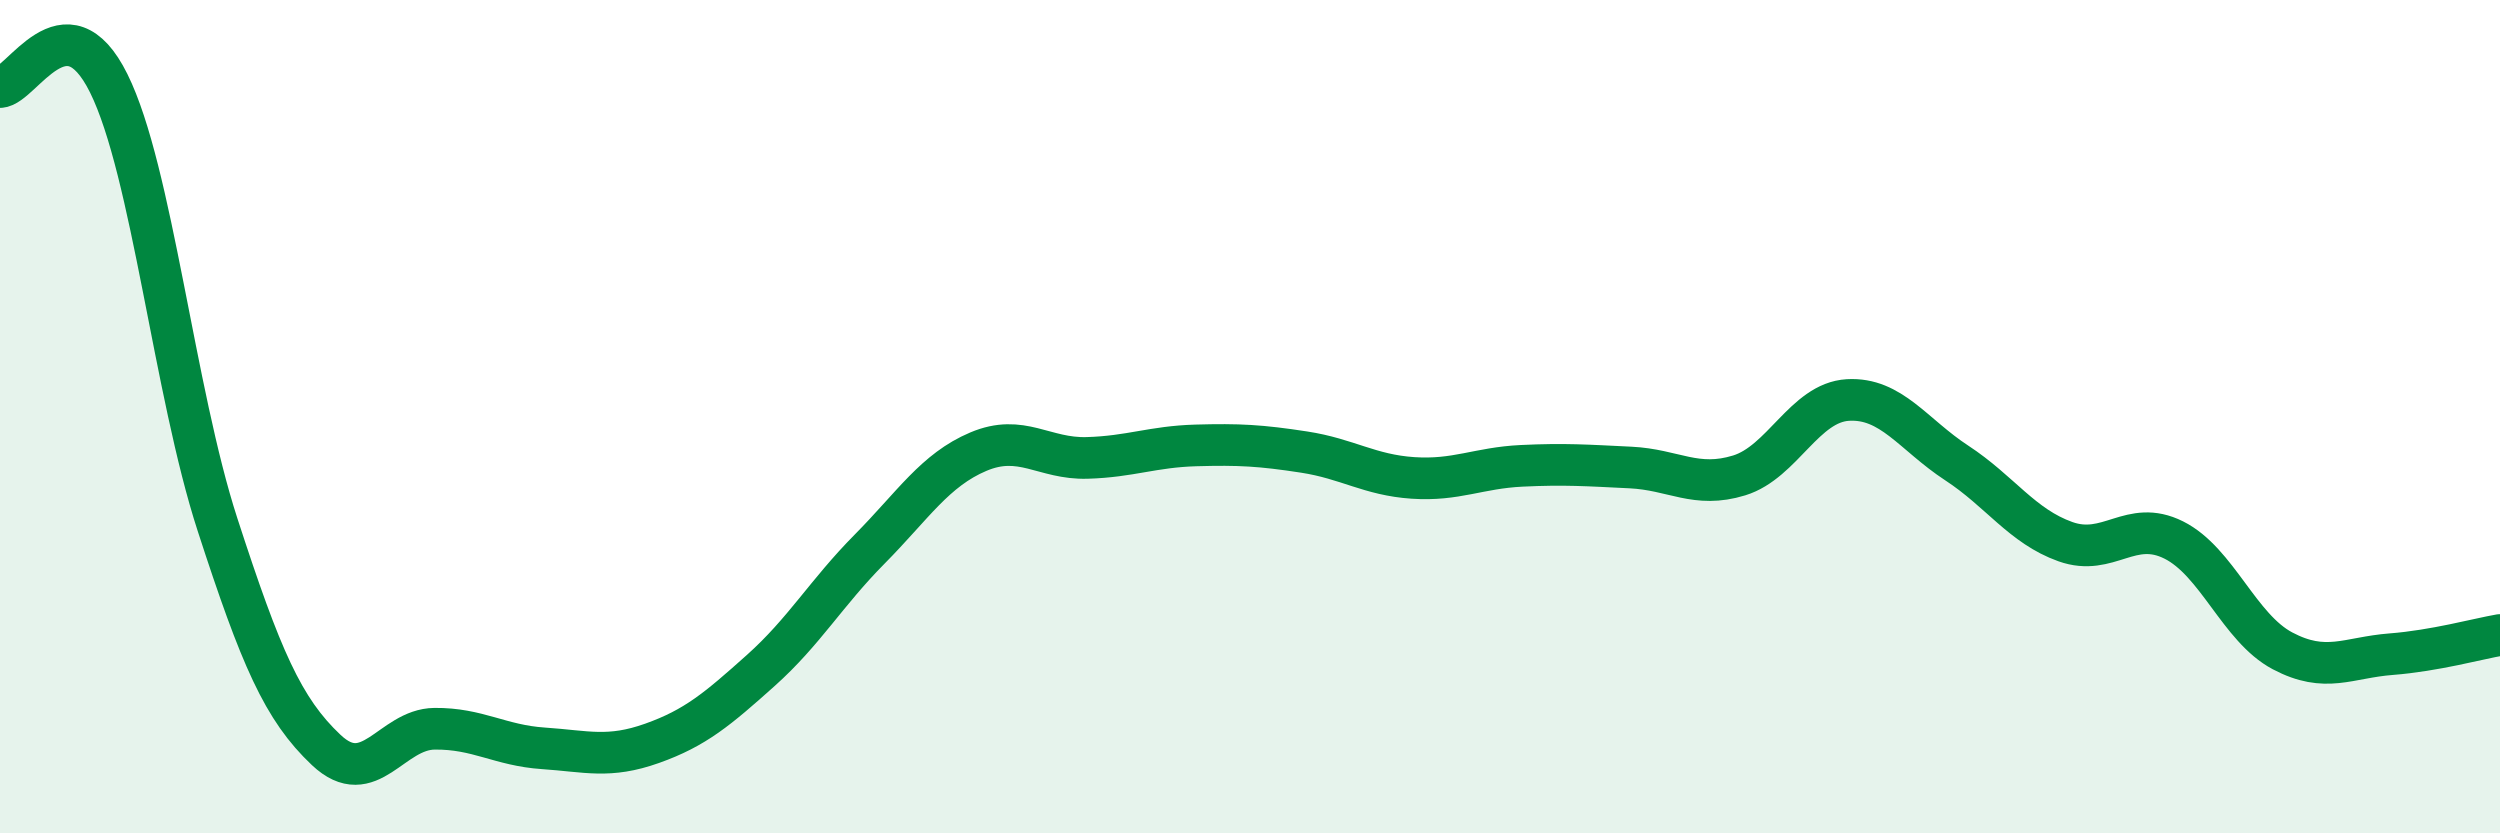 
    <svg width="60" height="20" viewBox="0 0 60 20" xmlns="http://www.w3.org/2000/svg">
      <path
        d="M 0,2.09 C 0.52,2.07 1.57,-0.1 2.61,2 C 3.65,4.1 4.18,9.39 5.22,12.59 C 6.26,15.79 6.79,17.02 7.83,18 C 8.87,18.98 9.39,17.5 10.43,17.49 C 11.47,17.48 12,17.89 13.04,17.96 C 14.08,18.03 14.61,18.21 15.65,17.84 C 16.69,17.47 17.22,17.02 18.26,16.09 C 19.3,15.16 19.83,14.23 20.87,13.18 C 21.91,12.13 22.44,11.28 23.48,10.84 C 24.52,10.4 25.05,11.02 26.09,10.99 C 27.13,10.96 27.66,10.72 28.7,10.69 C 29.74,10.66 30.26,10.69 31.3,10.85 C 32.34,11.01 32.87,11.4 33.91,11.47 C 34.95,11.54 35.48,11.23 36.52,11.18 C 37.56,11.13 38.09,11.17 39.13,11.22 C 40.17,11.27 40.7,11.73 41.74,11.41 C 42.78,11.09 43.31,9.66 44.35,9.6 C 45.39,9.54 45.92,10.43 46.96,11.11 C 48,11.79 48.53,12.63 49.57,13 C 50.61,13.37 51.13,12.44 52.17,12.96 C 53.21,13.48 53.74,15.07 54.78,15.62 C 55.82,16.17 56.35,15.78 57.39,15.7 C 58.43,15.62 59.48,15.33 60,15.24L60 20L0 20Z"
        fill="#008740"
        opacity="0.1"
        stroke-linecap="round"
        stroke-linejoin="round"
      />
      <path
        d="M 0,2.09 C 0.52,2.07 1.57,-0.1 2.61,2 C 3.65,4.1 4.18,9.39 5.22,12.59 C 6.26,15.79 6.79,17.02 7.83,18 C 8.87,18.98 9.39,17.5 10.43,17.49 C 11.47,17.48 12,17.89 13.04,17.96 C 14.08,18.03 14.61,18.21 15.65,17.84 C 16.69,17.47 17.22,17.02 18.26,16.09 C 19.3,15.16 19.83,14.23 20.87,13.18 C 21.91,12.13 22.44,11.28 23.48,10.84 C 24.52,10.4 25.05,11.02 26.09,10.99 C 27.13,10.96 27.66,10.72 28.7,10.69 C 29.74,10.66 30.26,10.69 31.3,10.85 C 32.34,11.01 32.87,11.4 33.91,11.47 C 34.95,11.54 35.48,11.23 36.52,11.18 C 37.56,11.13 38.09,11.17 39.13,11.22 C 40.17,11.27 40.7,11.73 41.74,11.41 C 42.78,11.09 43.31,9.66 44.35,9.6 C 45.39,9.54 45.92,10.43 46.96,11.11 C 48,11.79 48.53,12.63 49.57,13 C 50.61,13.37 51.13,12.44 52.17,12.96 C 53.21,13.48 53.74,15.07 54.78,15.62 C 55.82,16.17 56.35,15.78 57.39,15.7 C 58.43,15.62 59.48,15.33 60,15.24"
        stroke="#008740"
        stroke-width="1"
        fill="none"
        stroke-linecap="round"
        stroke-linejoin="round"
      />
    </svg>
  